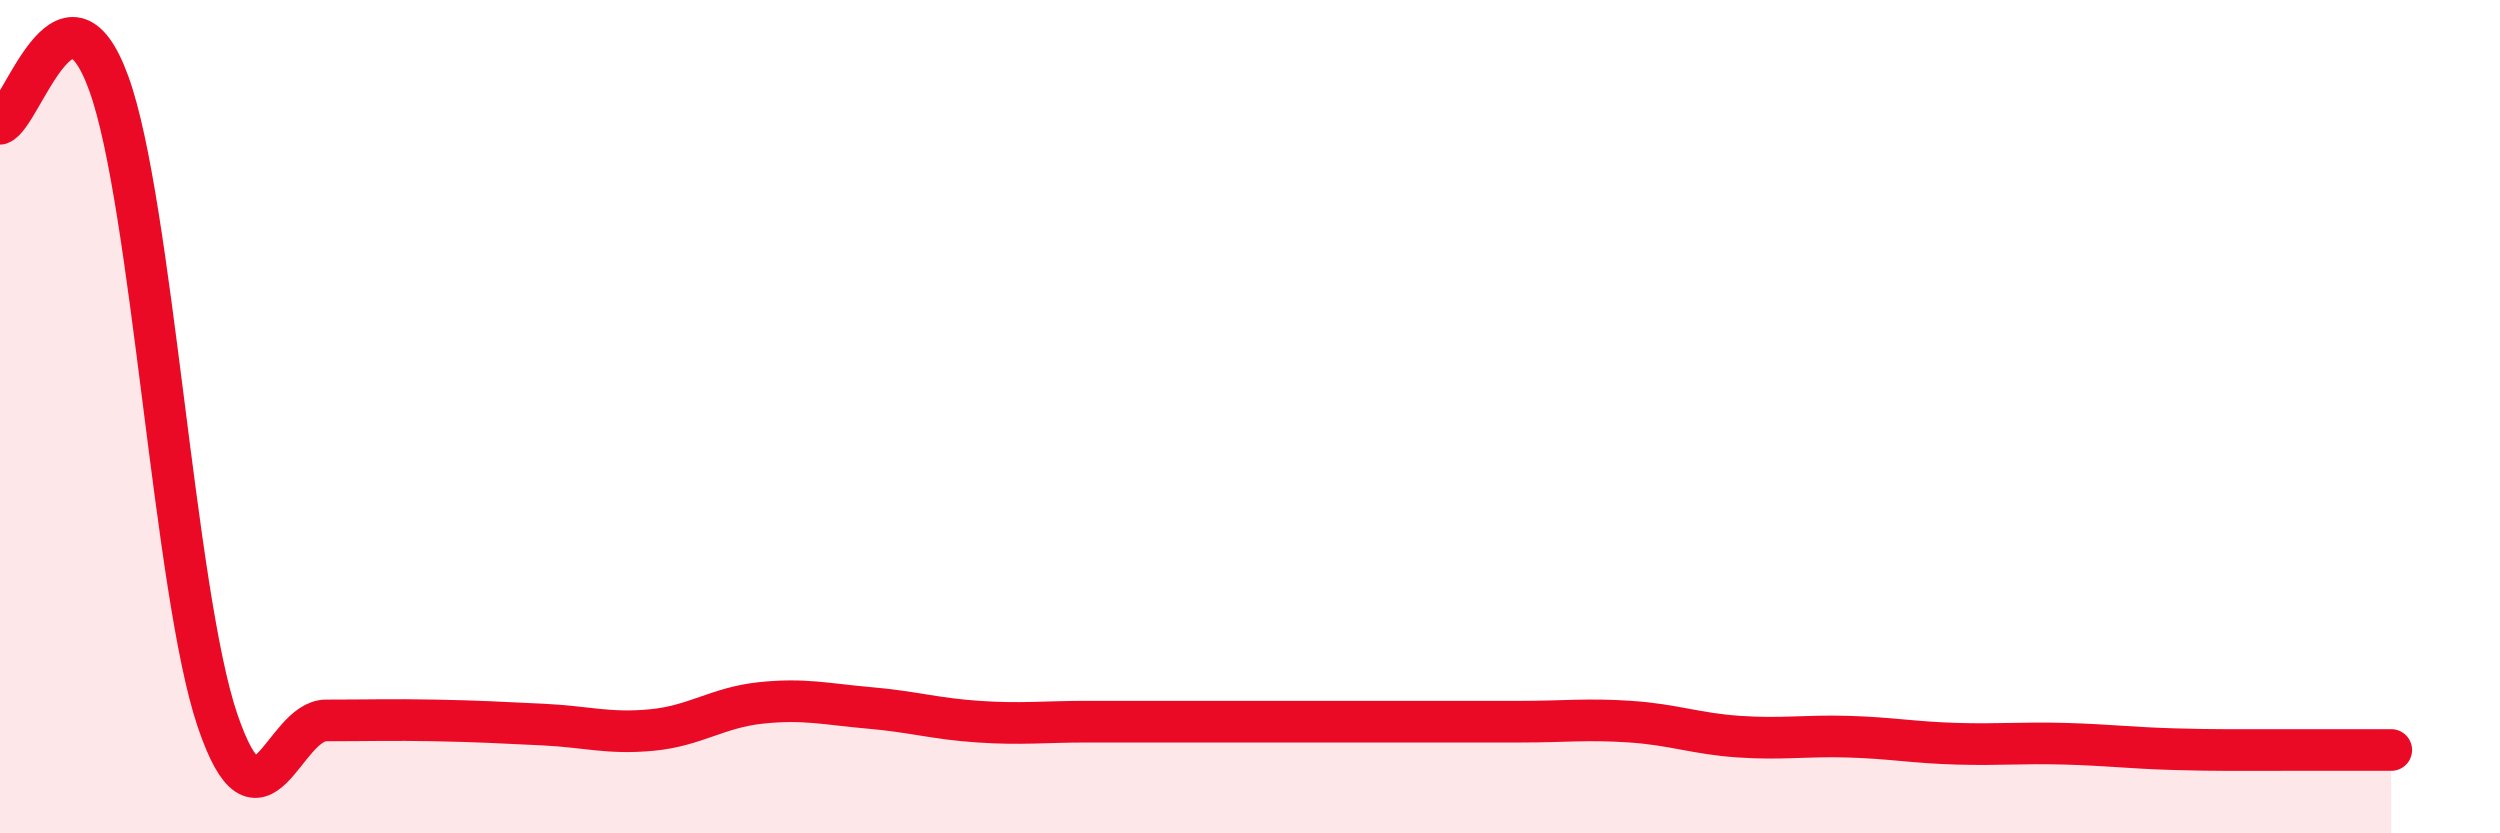 
    <svg width="60" height="20" viewBox="0 0 60 20" xmlns="http://www.w3.org/2000/svg">
      <path
        d="M 0,2.97 C 0.52,2.78 1.57,-0.86 2.61,2 C 3.65,4.86 4.18,14.23 5.22,17.29 C 6.26,20.35 6.79,17.29 7.83,17.29 C 8.87,17.29 9.39,17.27 10.43,17.29 C 11.47,17.31 12,17.34 13.04,17.39 C 14.08,17.44 14.61,17.62 15.65,17.52 C 16.69,17.42 17.22,16.98 18.26,16.87 C 19.3,16.76 19.83,16.9 20.87,16.99 C 21.91,17.08 22.44,17.25 23.48,17.32 C 24.52,17.39 25.05,17.32 26.09,17.32 C 27.13,17.32 27.66,17.32 28.7,17.32 C 29.74,17.32 30.26,17.32 31.3,17.32 C 32.34,17.32 32.87,17.32 33.91,17.32 C 34.95,17.32 35.48,17.32 36.52,17.32 C 37.56,17.32 38.09,17.25 39.13,17.32 C 40.17,17.39 40.7,17.61 41.74,17.68 C 42.78,17.75 43.31,17.65 44.35,17.68 C 45.39,17.71 45.92,17.82 46.96,17.85 C 48,17.88 48.53,17.82 49.57,17.85 C 50.61,17.88 51.13,17.95 52.17,17.98 C 53.21,18.01 53.74,18 54.78,18 C 55.82,18 56.87,18 57.39,18L57.39 20L0 20Z"
        fill="#EB0A25"
        opacity="0.1"
        stroke-linecap="round"
        stroke-linejoin="round"
      />
      <path
        d="M 0,2.97 C 0.52,2.78 1.57,-0.86 2.61,2 C 3.65,4.86 4.18,14.23 5.22,17.29 C 6.26,20.35 6.79,17.29 7.83,17.29 C 8.87,17.29 9.39,17.27 10.43,17.29 C 11.47,17.31 12,17.34 13.04,17.39 C 14.08,17.44 14.61,17.62 15.65,17.52 C 16.69,17.42 17.22,16.98 18.26,16.87 C 19.3,16.76 19.83,16.9 20.87,16.99 C 21.91,17.08 22.44,17.25 23.48,17.32 C 24.52,17.39 25.05,17.32 26.09,17.32 C 27.13,17.32 27.66,17.32 28.7,17.32 C 29.74,17.32 30.26,17.32 31.3,17.32 C 32.34,17.32 32.87,17.32 33.91,17.32 C 34.95,17.32 35.48,17.32 36.52,17.32 C 37.56,17.32 38.09,17.25 39.13,17.32 C 40.17,17.39 40.7,17.61 41.74,17.68 C 42.78,17.75 43.31,17.65 44.35,17.68 C 45.39,17.71 45.92,17.82 46.96,17.85 C 48,17.88 48.53,17.82 49.57,17.85 C 50.61,17.88 51.13,17.95 52.17,17.98 C 53.21,18.01 53.74,18 54.78,18 C 55.82,18 56.87,18 57.39,18"
        stroke="#EB0A25"
        stroke-width="1"
        fill="none"
        stroke-linecap="round"
        stroke-linejoin="round"
      />
    </svg>
  